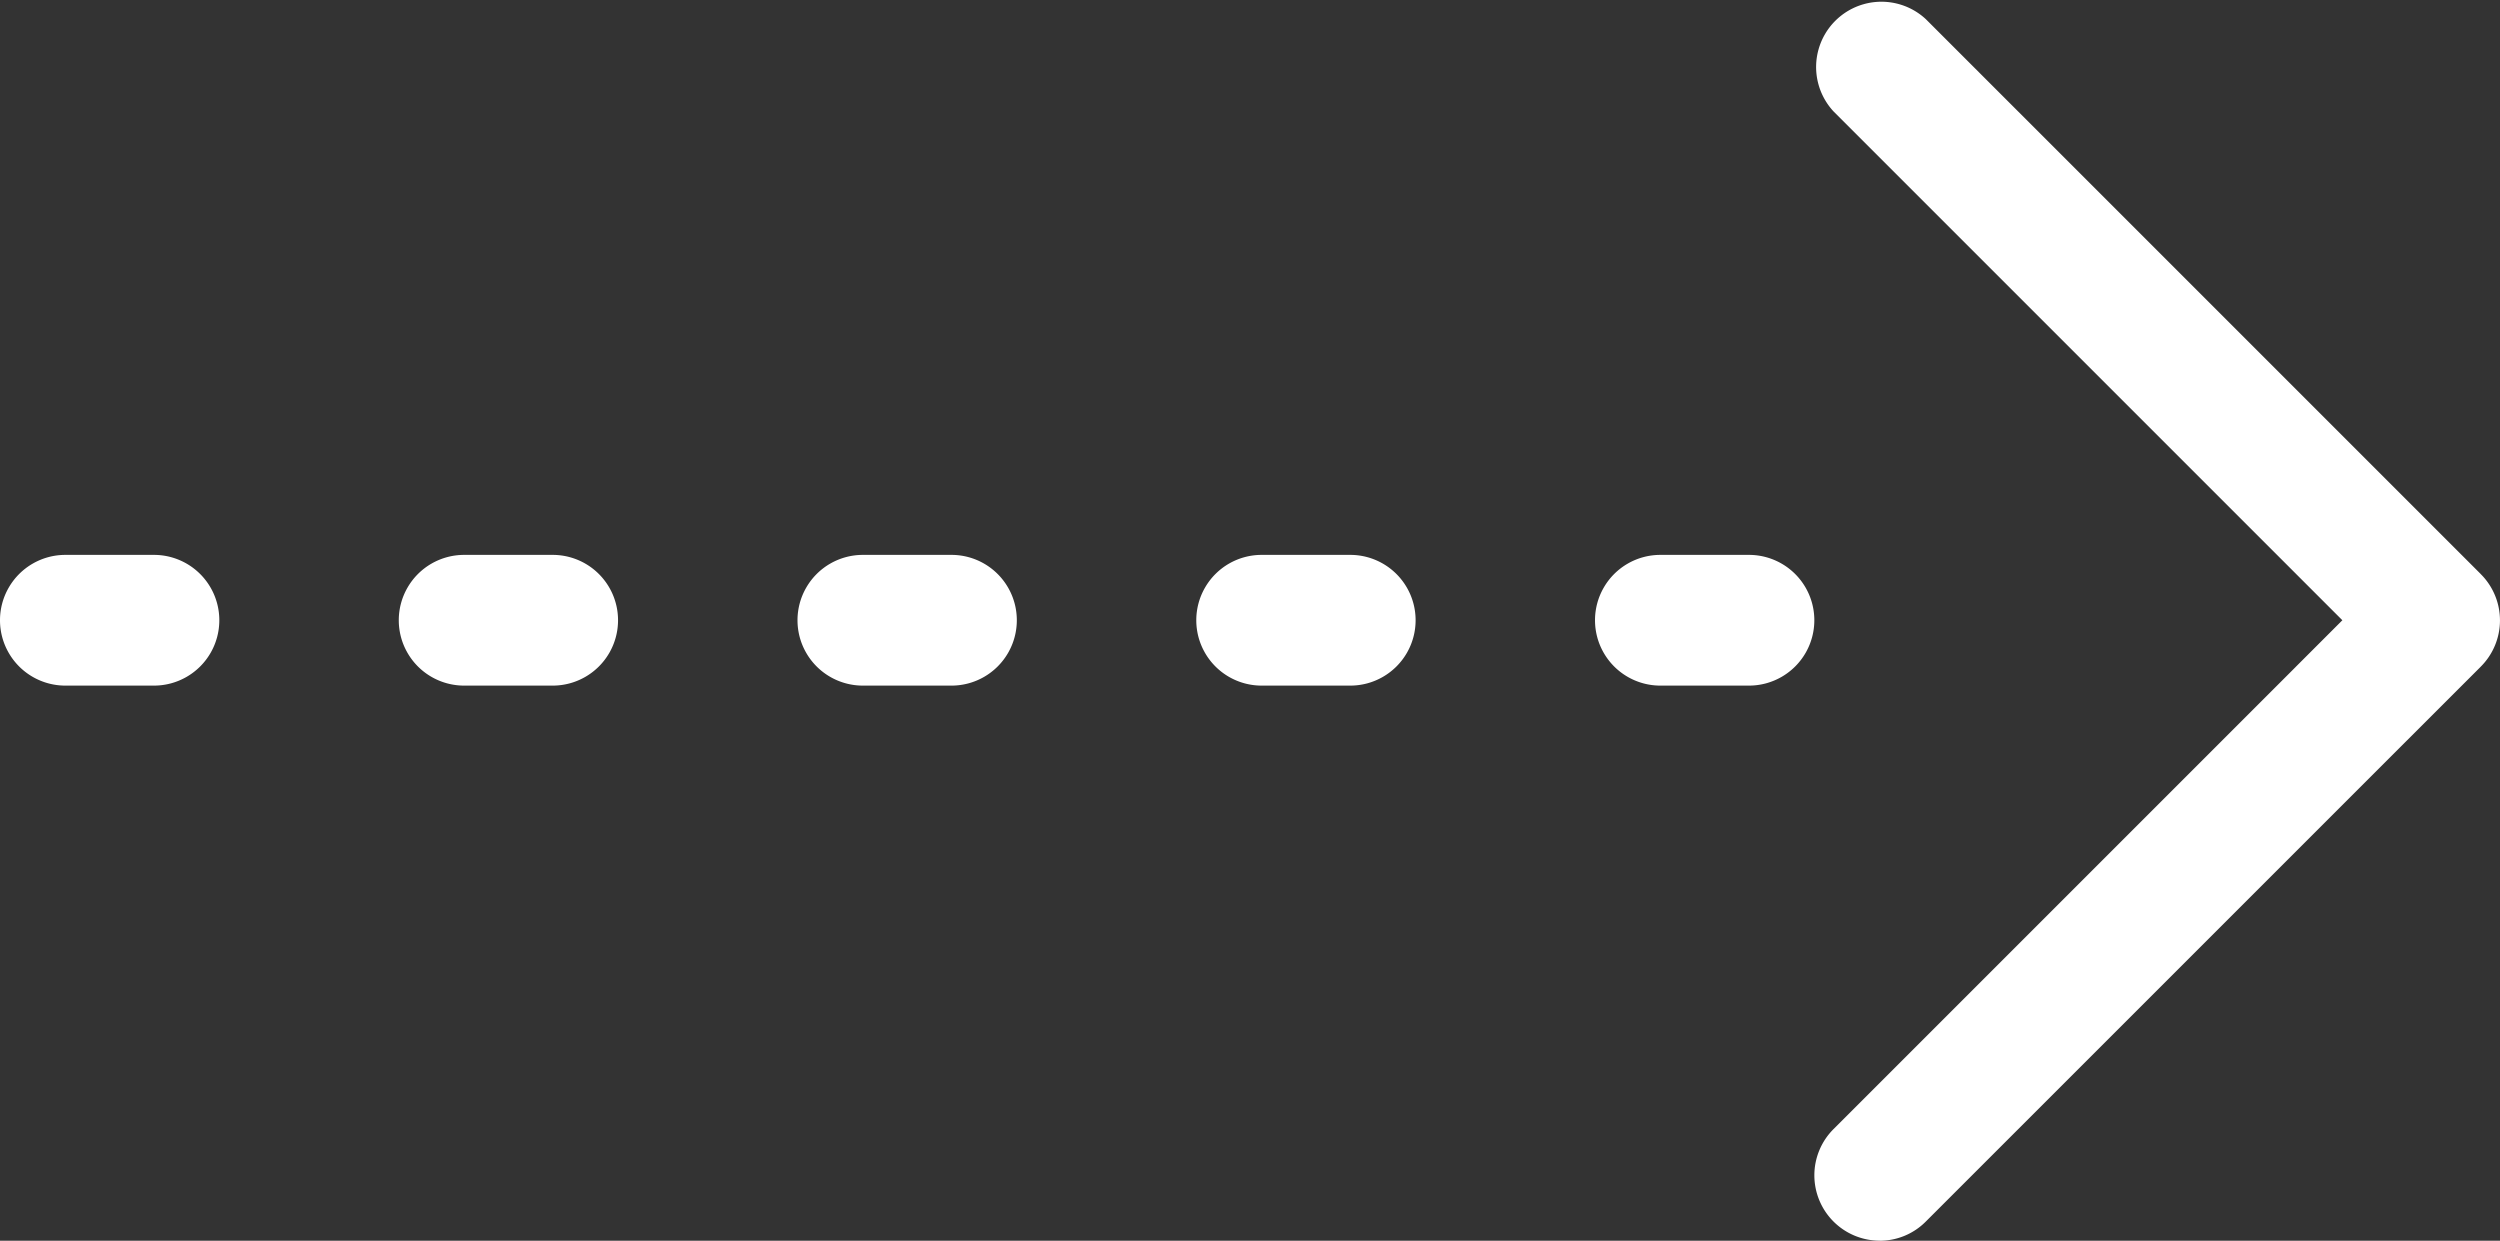 <svg xmlns="http://www.w3.org/2000/svg" width="40.774" height="20.236" viewBox="0 0 40.774 20.236">
  <rect x="0" y="0" width="40.774" height="20.236" fill="#333333" stroke="none"/>
  <g id="グループ_190" data-name="グループ 190" transform="translate(-1155.25 -6452.383)">
    <path id="パス_240" data-name="パス 240" d="M48.037,8.5H46.591a1.066,1.066,0,1,1,0-2.132h1.445a1.066,1.066,0,1,1,0,2.132m-6.5,0H40.088a1.066,1.066,0,1,1,0-2.132h1.445a1.066,1.066,0,1,1,0,2.132m-6.5,0H33.584a1.066,1.066,0,1,1,0-2.132h1.445a1.066,1.066,0,1,1,0,2.132m-6.5,0H27.081a1.066,1.066,0,1,1,0-2.132h1.444a1.066,1.066,0,0,1,0,2.132m-6.5,0H20.577a1.066,1.066,0,0,1,0-2.132h1.445a1.066,1.066,0,1,1,0,2.132" transform="translate(1135.739 6455.065)" fill="#fff"/>
    <path id="パス_241" data-name="パス 241" d="M35.613,20.236a1.066,1.066,0,0,1-.753-1.819l8.3-8.3-8.3-8.3A1.065,1.065,0,0,1,36.366.313l9.052,9.052a1.066,1.066,0,0,1,0,1.508l-9.052,9.051a1.058,1.058,0,0,1-.753.313" transform="translate(1150.293 6452.382)" fill="#fff"/>
  </g>
</svg>
